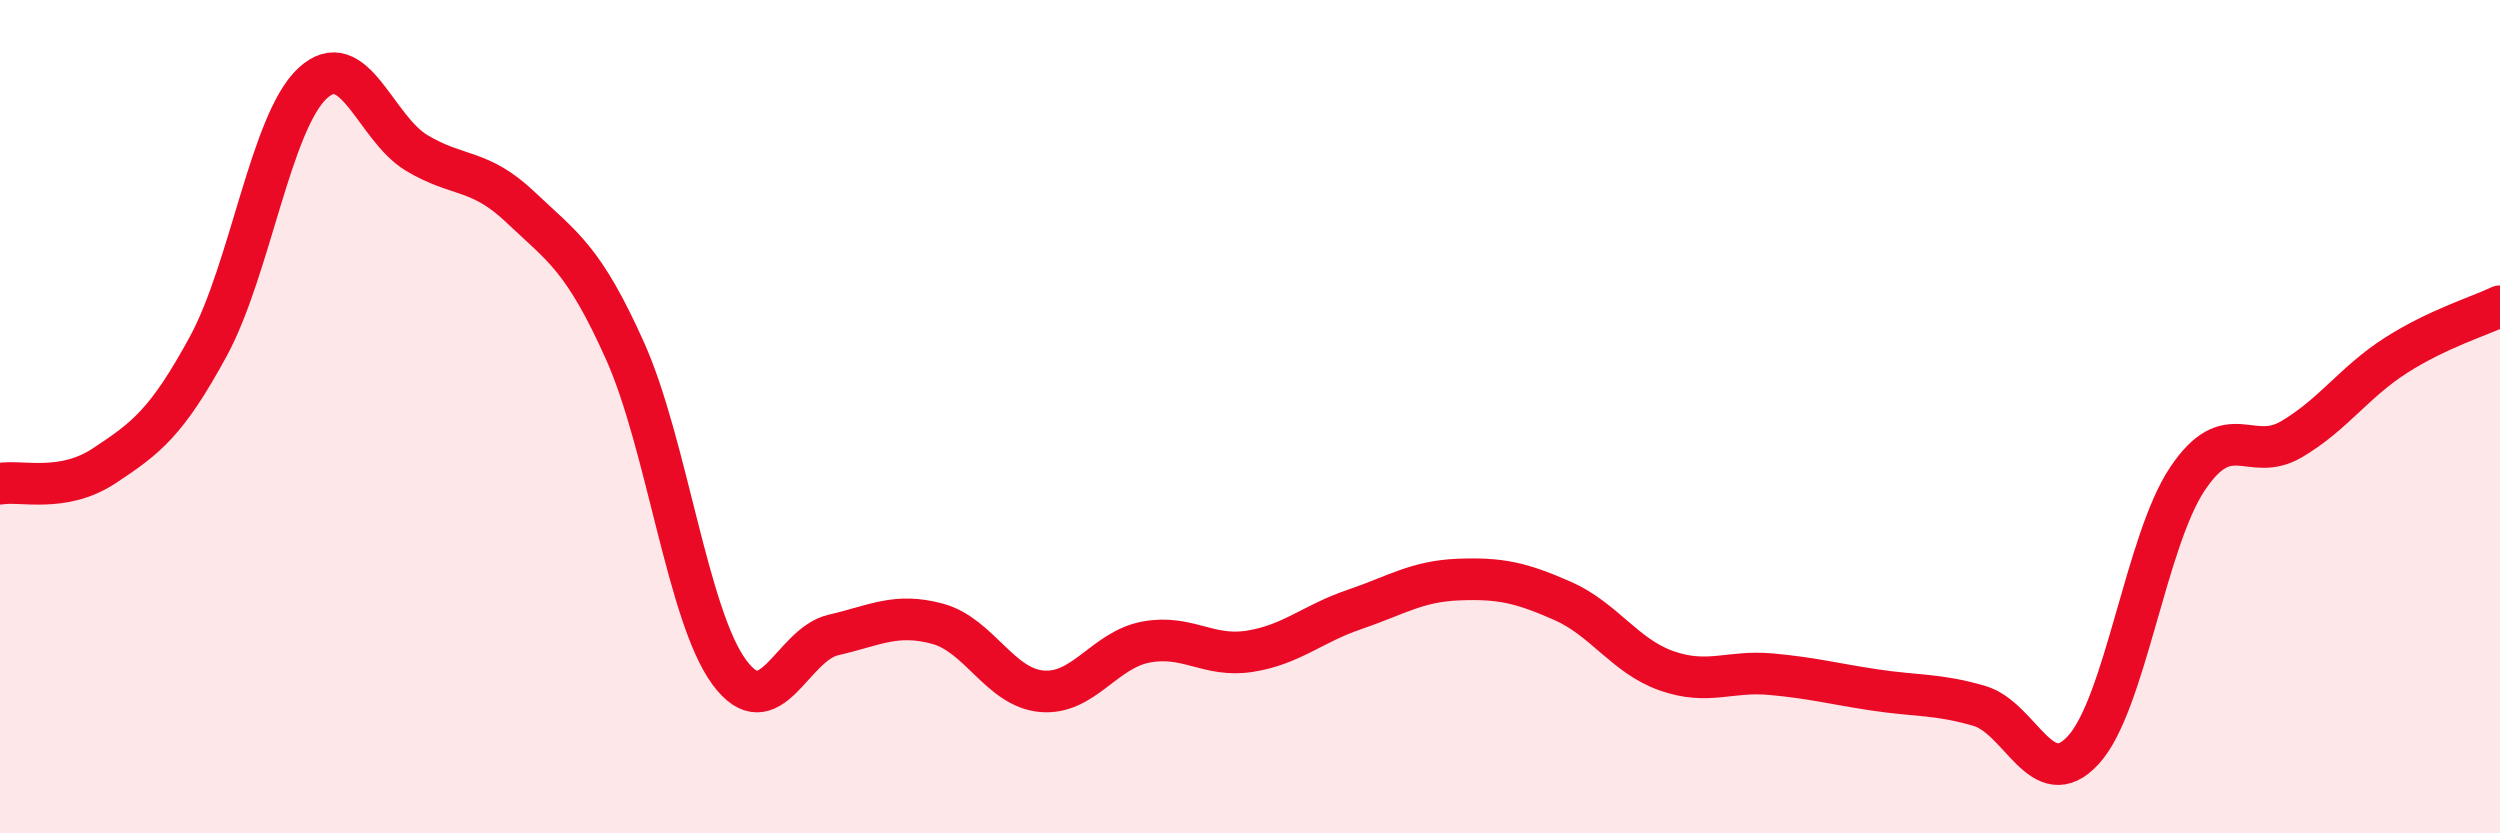 
    <svg width="60" height="20" viewBox="0 0 60 20" xmlns="http://www.w3.org/2000/svg">
      <path
        d="M 0,11.61 C 0.5,11.52 1.5,11.84 2.5,11.18 C 3.5,10.52 4,10.15 5,8.31 C 6,6.47 6.5,2.93 7.5,2 C 8.5,1.07 9,3.07 10,3.67 C 11,4.27 11.5,4.03 12.5,4.98 C 13.5,5.93 14,6.19 15,8.42 C 16,10.65 16.5,14.77 17.5,16.13 C 18.5,17.49 19,15.47 20,15.24 C 21,15.01 21.5,14.7 22.5,14.97 C 23.5,15.24 24,16.5 25,16.59 C 26,16.68 26.5,15.6 27.5,15.41 C 28.5,15.22 29,15.79 30,15.63 C 31,15.47 31.5,14.97 32.5,14.63 C 33.5,14.29 34,13.95 35,13.91 C 36,13.87 36.5,13.98 37.5,14.42 C 38.5,14.86 39,15.75 40,16.1 C 41,16.45 41.5,16.09 42.5,16.18 C 43.5,16.27 44,16.41 45,16.56 C 46,16.71 46.5,16.65 47.5,16.94 C 48.5,17.23 49,19.09 50,18 C 51,16.91 51.5,12.98 52.5,11.49 C 53.5,10 54,11.13 55,10.54 C 56,9.95 56.5,9.17 57.5,8.53 C 58.5,7.89 59.5,7.59 60,7.35L60 20L0 20Z"
        fill="#EB0A25"
        opacity="0.1"
        stroke-linecap="round"
        stroke-linejoin="round"
      />
      <path
        d="M 0,11.61 C 0.5,11.52 1.5,11.84 2.5,11.18 C 3.5,10.52 4,10.15 5,8.31 C 6,6.47 6.5,2.93 7.5,2 C 8.5,1.07 9,3.07 10,3.67 C 11,4.27 11.5,4.03 12.5,4.98 C 13.5,5.93 14,6.19 15,8.42 C 16,10.65 16.5,14.77 17.5,16.13 C 18.5,17.49 19,15.47 20,15.24 C 21,15.01 21.5,14.7 22.5,14.97 C 23.5,15.24 24,16.5 25,16.59 C 26,16.68 26.5,15.6 27.5,15.41 C 28.5,15.22 29,15.79 30,15.63 C 31,15.47 31.5,14.97 32.5,14.63 C 33.5,14.29 34,13.95 35,13.91 C 36,13.87 36.5,13.98 37.5,14.42 C 38.5,14.86 39,15.75 40,16.1 C 41,16.45 41.5,16.09 42.5,16.18 C 43.5,16.27 44,16.41 45,16.56 C 46,16.71 46.5,16.65 47.5,16.94 C 48.5,17.23 49,19.09 50,18 C 51,16.91 51.5,12.98 52.5,11.49 C 53.5,10 54,11.13 55,10.54 C 56,9.95 56.5,9.17 57.5,8.53 C 58.5,7.89 59.5,7.59 60,7.35"
        stroke="#EB0A25"
        stroke-width="1"
        fill="none"
        stroke-linecap="round"
        stroke-linejoin="round"
      />
    </svg>
  